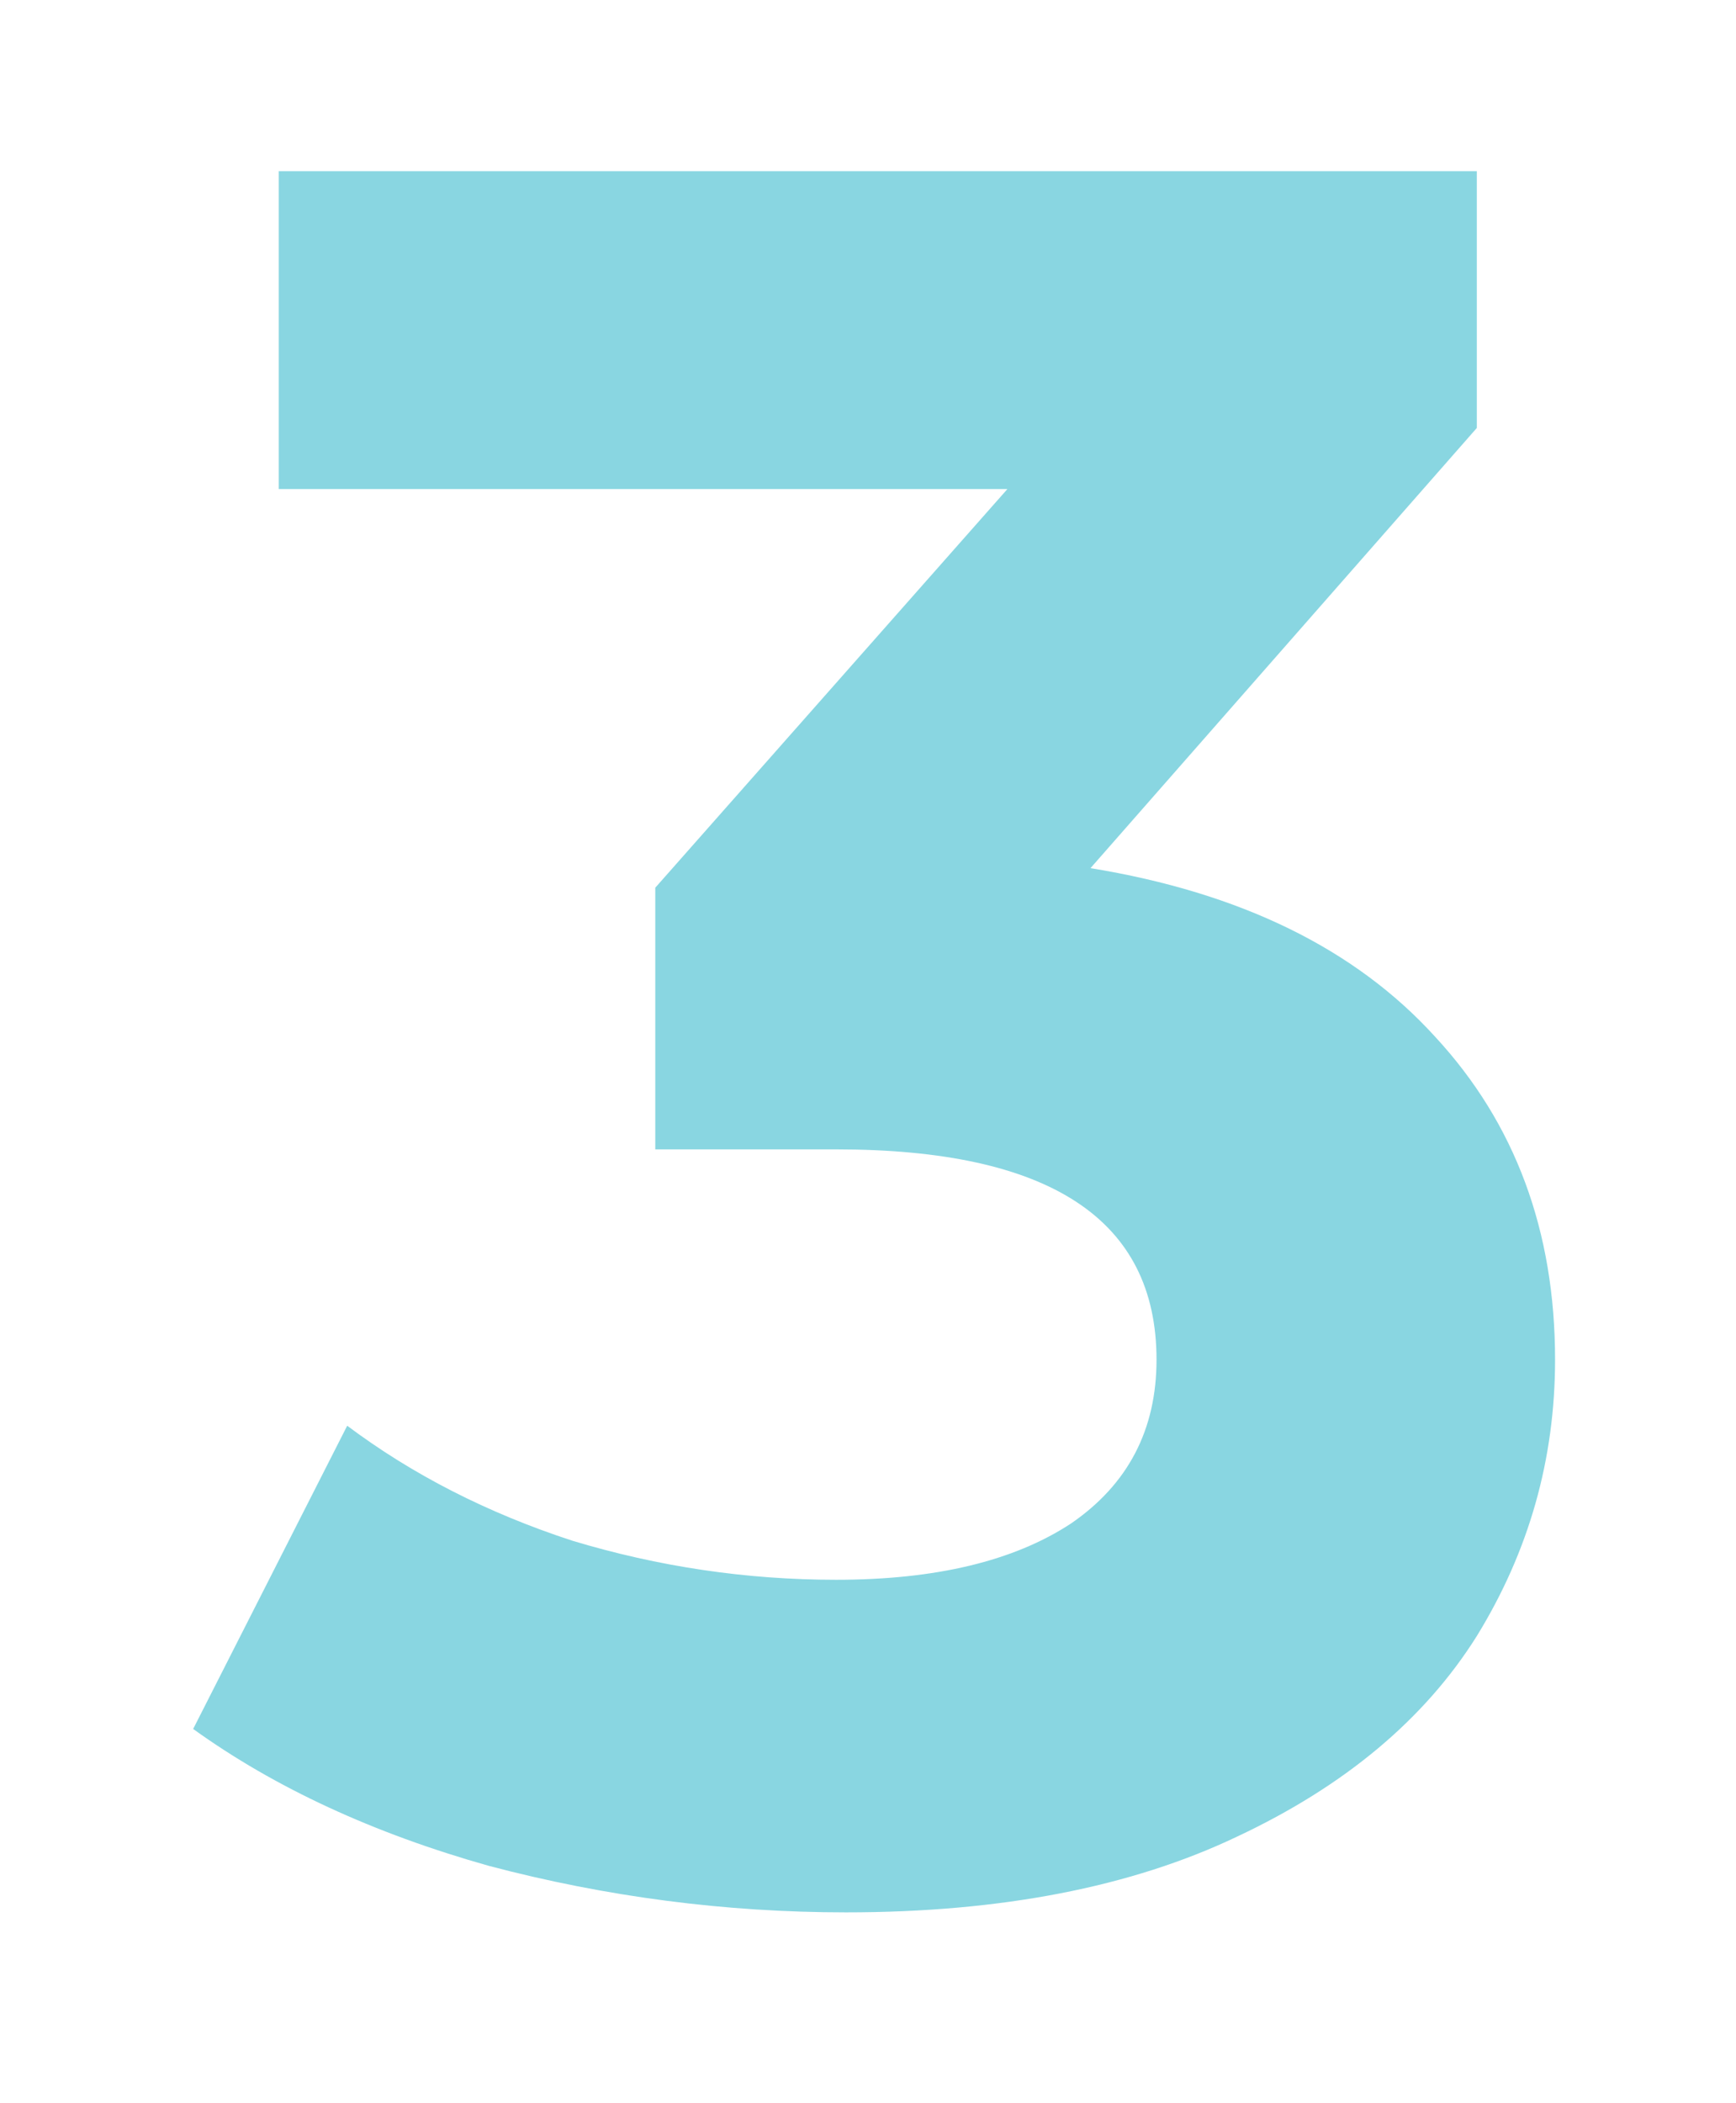 <?xml version="1.0" encoding="UTF-8"?> <svg xmlns="http://www.w3.org/2000/svg" width="71" height="86" viewBox="0 0 71 86" fill="none"> <g opacity="0.8" filter="url(#filter0_f)"> <path d="M44.6 35.5C50.733 36.5 55.433 38.8 58.7 42.4C61.967 45.933 63.6 50.333 63.6 55.6C63.6 59.667 62.533 63.433 60.4 66.9C58.267 70.3 55 73.033 50.6 75.1C46.267 77.167 40.933 78.2 34.6 78.2C29.667 78.2 24.8 77.567 20 76.3C15.267 74.967 11.233 73.1 7.9 70.7L14.2 58.3C16.867 60.3 19.933 61.867 23.4 63C26.933 64.067 30.533 64.6 34.2 64.6C38.267 64.6 41.467 63.833 43.8 62.3C46.133 60.7 47.3 58.467 47.3 55.6C47.3 49.867 42.933 47 34.2 47H26.8V36.3L41.2 20H11.4V7H60.4V17.5L44.6 35.5Z" fill="#6CCCDA"></path> </g> <defs> <filter id="filter0_f" x="0.9" y="0" width="69.7" height="85.2" filterUnits="userSpaceOnUse" color-interpolation-filters="sRGB"> <feFlood flood-opacity="0" result="BackgroundImageFix"></feFlood> <feBlend mode="normal" in="SourceGraphic" in2="BackgroundImageFix" result="shape"></feBlend> <feGaussianBlur stdDeviation="3.5" result="effect1_foregroundBlur"></feGaussianBlur> </filter> </defs> </svg> 